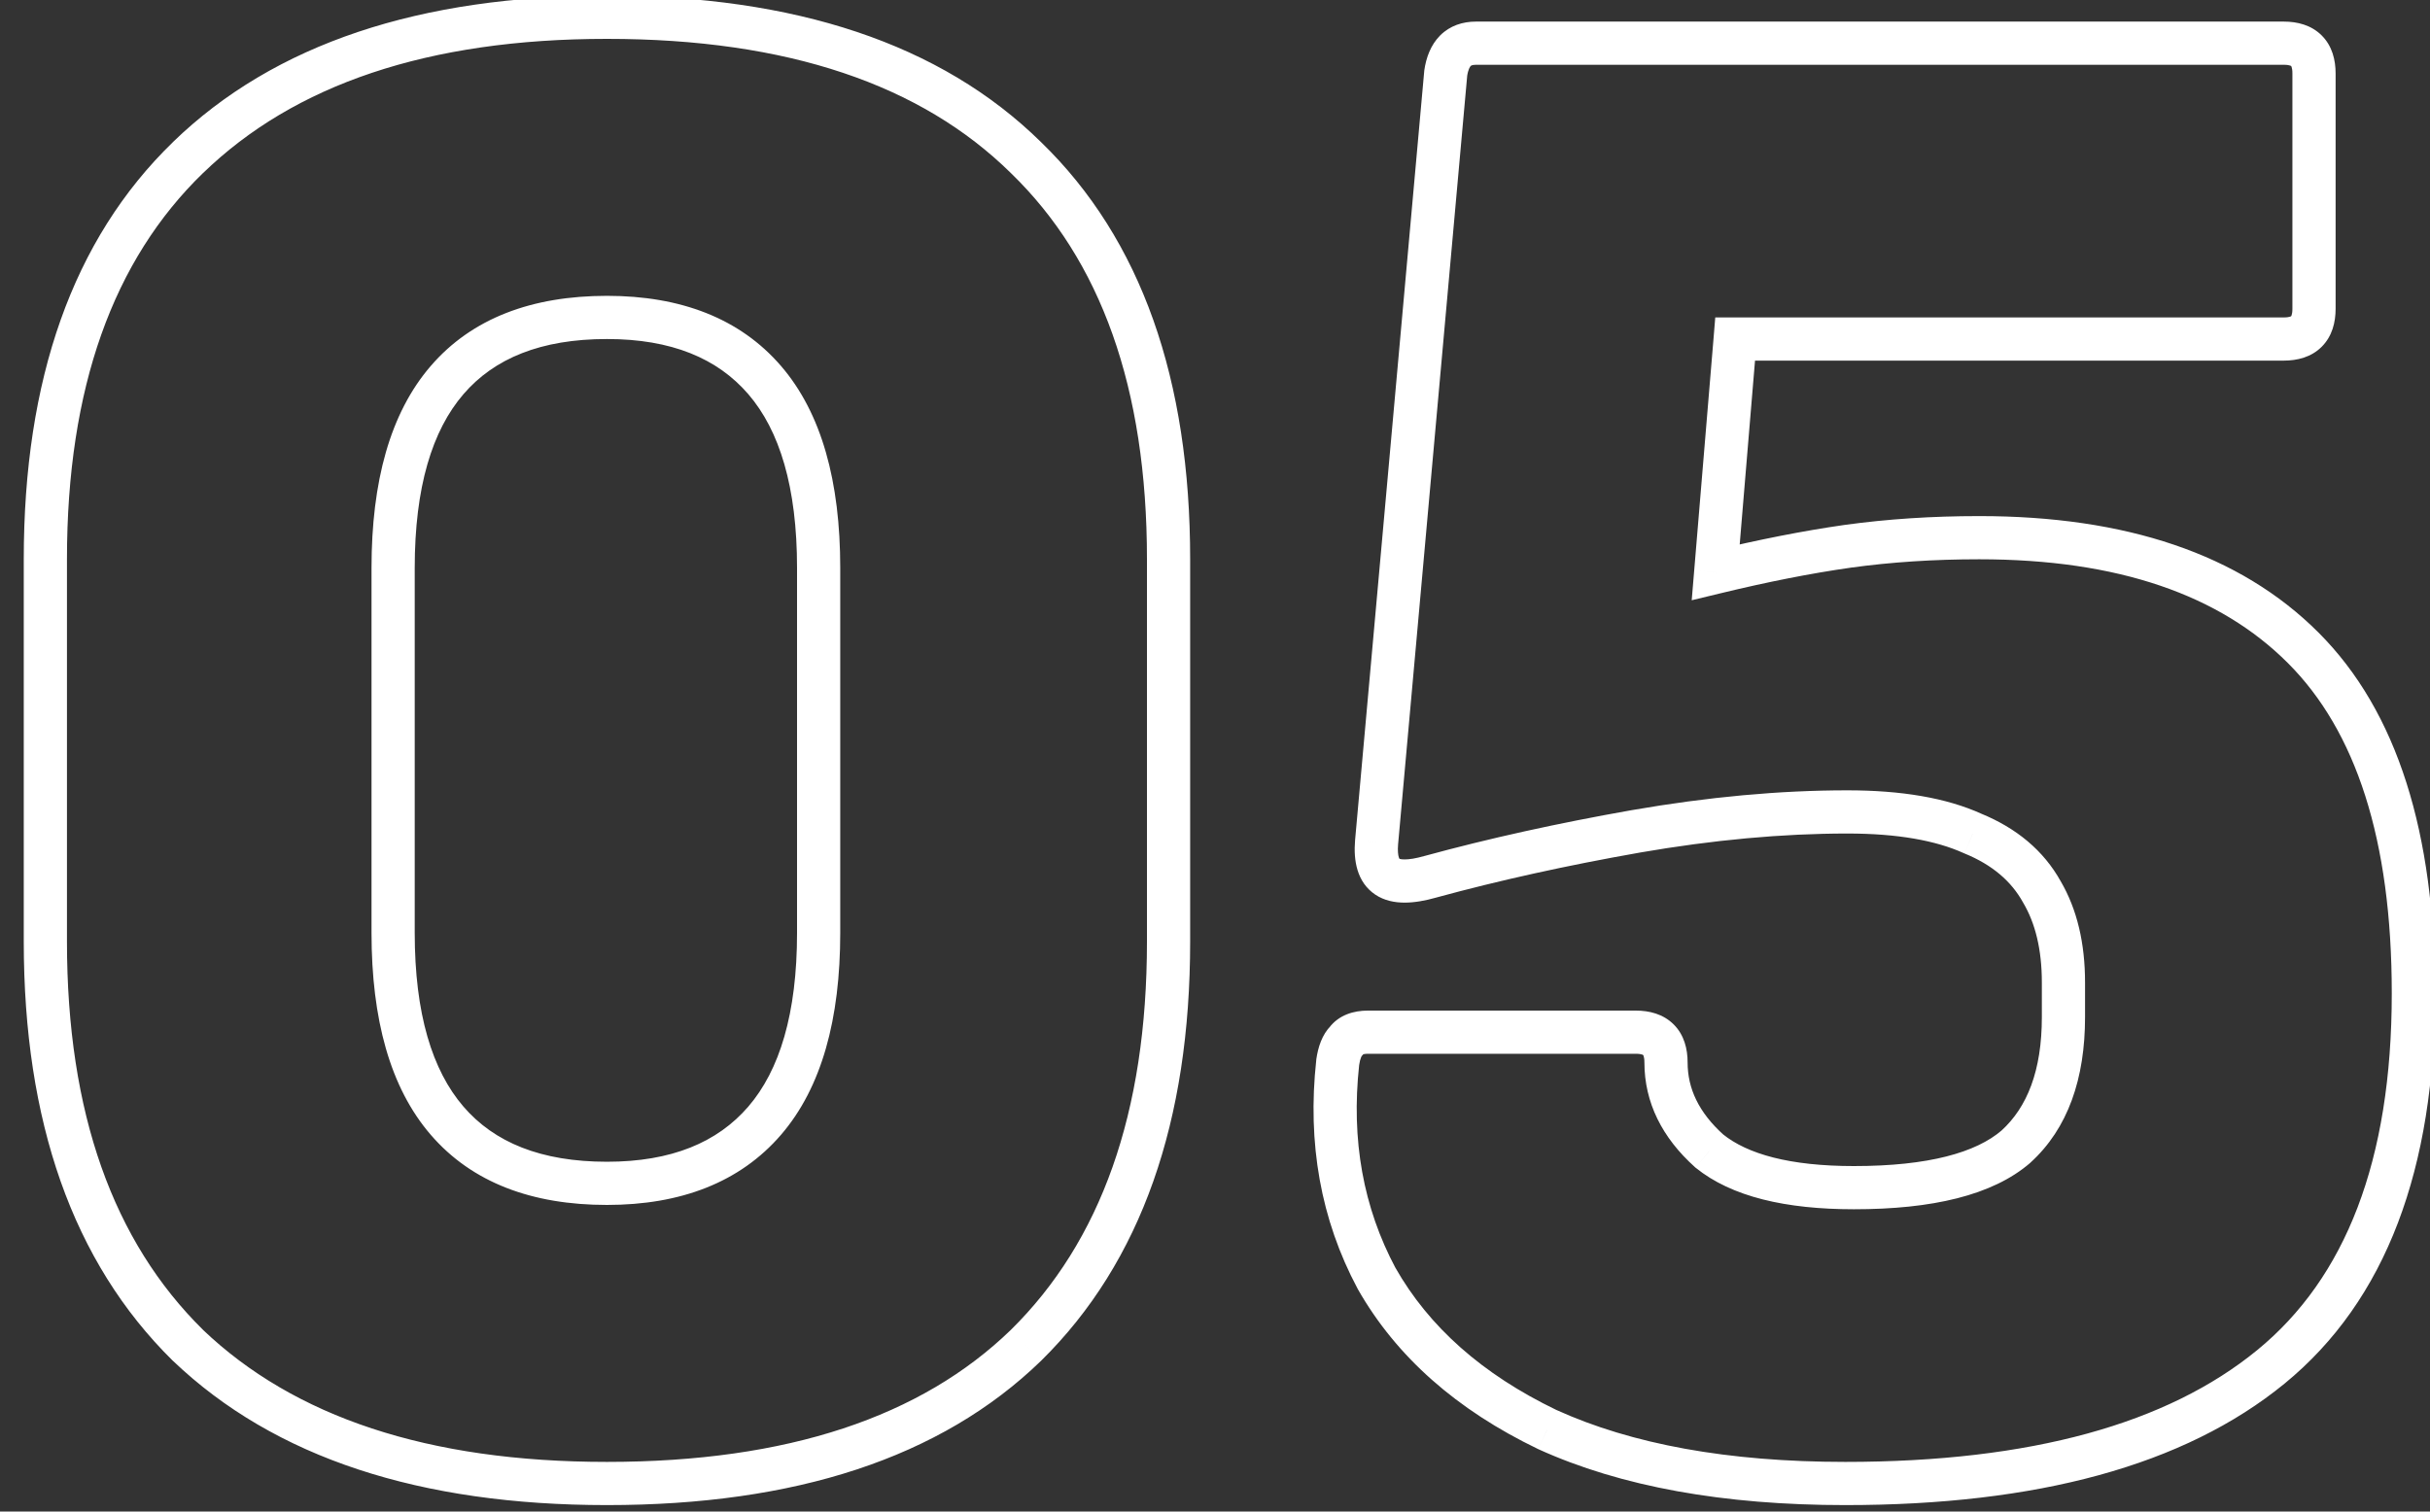 <?xml version="1.0" encoding="UTF-8"?> <svg xmlns="http://www.w3.org/2000/svg" width="45" height="28" viewBox="0 0 45 28" fill="none"><rect x="0" y="0" width="45" height="28" fill="#333333" stroke="none"/> <path d="M3.48 24.92L3.199 25.205L3.204 25.209L3.48 24.92ZM3.48 2.92L3.758 3.207L3.759 3.207L3.48 2.92ZM19 2.92L18.719 3.205L18.721 3.207L19 2.92ZM19 24.92L19.279 25.207L19.281 25.205L19 24.92ZM14.16 7.04L13.857 7.301L14.16 7.04ZM8.28 7.04L8.583 7.301L8.28 7.04ZM11.24 27.08C7.918 27.08 5.445 26.243 3.756 24.631L3.204 25.209C5.089 27.01 7.789 27.88 11.24 27.88V27.08ZM3.761 24.635C2.099 22.998 1.24 20.622 1.24 17.44H0.44C0.44 20.765 1.341 23.375 3.199 25.205L3.761 24.635ZM1.24 17.44V10.36H0.44V17.44H1.24ZM1.24 10.36C1.24 7.178 2.099 4.816 3.758 3.207L3.202 2.633C1.341 4.437 0.44 7.035 0.44 10.36H1.24ZM3.759 3.207C5.447 1.569 7.919 0.72 11.24 0.72V-0.08C7.788 -0.08 5.086 0.804 3.201 2.633L3.759 3.207ZM11.24 0.72C14.589 0.72 17.059 1.57 18.719 3.205L19.281 2.635C17.421 0.804 14.718 -0.08 11.24 -0.08V0.72ZM18.721 3.207C20.381 4.816 21.24 7.178 21.24 10.36H22.04C22.04 7.035 21.139 4.437 19.279 2.633L18.721 3.207ZM21.24 10.36V17.44H22.04V10.36H21.24ZM21.24 17.44C21.24 20.622 20.381 22.998 18.719 24.635L19.281 25.205C21.139 23.375 22.04 20.765 22.04 17.44H21.24ZM18.721 24.633C17.061 26.243 14.591 27.08 11.24 27.08V27.88C14.716 27.88 17.419 27.011 19.279 25.207L18.721 24.633ZM11.24 22.32C12.604 22.32 13.702 21.904 14.463 21.021L13.857 20.499C13.285 21.162 12.435 21.52 11.24 21.52V22.32ZM14.463 21.021C15.217 20.146 15.56 18.875 15.56 17.28H14.76C14.76 18.778 14.436 19.827 13.857 20.499L14.463 21.021ZM15.56 17.28V10.52H14.76V17.28H15.56ZM15.56 10.52C15.56 8.925 15.217 7.654 14.463 6.779L13.857 7.301C14.436 7.973 14.76 9.022 14.76 10.52H15.56ZM14.463 6.779C13.702 5.896 12.604 5.48 11.24 5.48V6.28C12.435 6.28 13.285 6.638 13.857 7.301L14.463 6.779ZM11.24 5.48C9.852 5.48 8.74 5.894 7.977 6.779L8.583 7.301C9.153 6.639 10.015 6.28 11.24 6.28V5.48ZM7.977 6.779C7.222 7.654 6.88 8.925 6.88 10.52H7.68C7.68 9.022 8.004 7.973 8.583 7.301L7.977 6.779ZM6.88 10.52V17.28H7.68V10.52H6.88ZM6.88 17.28C6.88 18.875 7.222 20.146 7.977 21.021L8.583 20.499C8.004 19.827 7.68 18.778 7.68 17.28H6.88ZM7.977 21.021C8.74 21.906 9.852 22.32 11.24 22.32V21.52C10.015 21.52 9.153 21.161 8.583 20.499L7.977 21.021ZM28.652 26.48L28.479 26.84L28.487 26.844L28.652 26.48ZM25.492 23.68L25.139 23.868L25.144 23.878L25.492 23.68ZM24.772 19.68L24.376 19.623L24.375 19.637L24.772 19.68ZM24.932 19.28L25.215 19.563L25.235 19.543L25.252 19.52L24.932 19.28ZM31.652 21.32L31.385 21.617L31.392 21.624L31.401 21.631L31.652 21.32ZM37.332 21.24L37.594 21.543L37.601 21.536L37.332 21.24ZM37.812 16.52L37.462 16.714L37.467 16.723L37.812 16.52ZM36.532 15.44L36.367 15.804L36.374 15.807L36.381 15.81L36.532 15.44ZM30.292 15.4L30.224 15.006L30.223 15.006L30.292 15.4ZM26.492 16.24L26.387 15.854L26.382 15.855L26.492 16.24ZM25.692 16.24L25.914 15.907H25.914L25.692 16.24ZM25.492 15.6L25.094 15.564L25.094 15.567L25.492 15.6ZM26.772 1.36L26.376 1.303L26.375 1.314L26.374 1.324L26.772 1.36ZM32.132 6.28V5.88H31.764L31.734 6.247L32.132 6.28ZM31.772 10.6L31.374 10.567L31.328 11.119L31.866 10.989L31.772 10.6ZM34.212 10.12L34.157 9.724L34.156 9.724L34.212 10.12ZM42.652 12L42.935 11.717L42.652 12ZM42.052 25.32L41.799 25.01L42.052 25.32ZM34.172 27.08C31.996 27.08 30.217 26.752 28.818 26.116L28.487 26.844C30.021 27.541 31.922 27.88 34.172 27.88V27.08ZM28.826 26.12C27.445 25.455 26.459 24.573 25.84 23.482L25.144 23.878C25.858 25.134 26.979 26.118 28.479 26.84L28.826 26.12ZM25.845 23.492C25.246 22.369 25.018 21.117 25.17 19.723L24.375 19.637C24.207 21.176 24.458 22.591 25.139 23.868L25.845 23.492ZM25.168 19.737C25.178 19.666 25.192 19.618 25.204 19.589C25.215 19.559 25.222 19.556 25.215 19.563L24.649 18.997C24.479 19.167 24.408 19.403 24.376 19.623L25.168 19.737ZM25.252 19.52C25.249 19.524 25.246 19.527 25.242 19.53C25.239 19.533 25.238 19.533 25.241 19.531C25.248 19.528 25.275 19.52 25.332 19.52V18.72C25.073 18.72 24.795 18.796 24.612 19.04L25.252 19.52ZM25.332 19.52H30.292V18.72H25.332V19.52ZM30.292 19.52C30.417 19.52 30.438 19.551 30.429 19.543C30.421 19.535 30.452 19.555 30.452 19.68H31.252C31.252 19.432 31.19 19.172 30.995 18.977C30.8 18.782 30.541 18.72 30.292 18.72V19.52ZM30.452 19.68C30.452 20.426 30.783 21.076 31.385 21.617L31.92 21.023C31.455 20.604 31.252 20.16 31.252 19.68H30.452ZM31.401 21.631C32.067 22.17 33.072 22.4 34.332 22.4V21.6C33.139 21.6 32.358 21.376 31.904 21.009L31.401 21.631ZM34.332 22.4C35.771 22.4 36.895 22.146 37.594 21.543L37.071 20.937C36.596 21.347 35.72 21.6 34.332 21.6V22.4ZM37.601 21.536C38.297 20.903 38.612 19.979 38.612 18.84H37.812C37.812 19.835 37.54 20.51 37.063 20.944L37.601 21.536ZM38.612 18.84V18.2H37.812V18.84H38.612ZM38.612 18.2C38.612 17.481 38.468 16.846 38.157 16.317L37.467 16.723C37.69 17.1 37.812 17.586 37.812 18.2H38.612ZM38.162 16.326C37.844 15.754 37.341 15.339 36.684 15.07L36.381 15.81C36.897 16.021 37.247 16.326 37.462 16.714L38.162 16.326ZM36.698 15.076C36.04 14.777 35.204 14.64 34.212 14.64V15.44C35.141 15.44 35.851 15.57 36.367 15.804L36.698 15.076ZM34.212 14.64C32.96 14.64 31.63 14.762 30.224 15.006L30.36 15.794C31.728 15.557 33.011 15.44 34.212 15.44V14.64ZM30.223 15.006C28.852 15.248 27.573 15.53 26.387 15.854L26.597 16.626C27.758 16.309 29.012 16.032 30.362 15.794L30.223 15.006ZM26.382 15.855C26.217 15.903 26.096 15.92 26.012 15.92C25.928 15.92 25.907 15.903 25.914 15.907L25.47 16.573C25.637 16.684 25.829 16.72 26.012 16.72C26.195 16.72 26.394 16.684 26.602 16.625L26.382 15.855ZM25.914 15.907C25.922 15.913 25.915 15.915 25.904 15.881C25.891 15.84 25.88 15.762 25.891 15.633L25.094 15.567C25.063 15.93 25.123 16.341 25.47 16.573L25.914 15.907ZM25.891 15.636L27.171 1.396L26.374 1.324L25.094 15.564L25.891 15.636ZM27.168 1.417C27.188 1.28 27.224 1.234 27.235 1.223C27.238 1.22 27.254 1.2 27.332 1.2V0.4C27.09 0.4 26.853 0.473 26.669 0.657C26.494 0.833 26.41 1.067 26.376 1.303L27.168 1.417ZM27.332 1.2H42.292V0.4H27.332V1.2ZM42.292 1.2C42.417 1.2 42.438 1.231 42.429 1.223C42.421 1.215 42.452 1.235 42.452 1.36H43.252C43.252 1.112 43.19 0.852 42.995 0.657C42.8 0.462 42.541 0.4 42.292 0.4V1.2ZM42.452 1.36V5.72H43.252V1.36H42.452ZM42.452 5.72C42.452 5.845 42.421 5.865 42.429 5.857C42.438 5.849 42.417 5.88 42.292 5.88V6.68C42.541 6.68 42.8 6.618 42.995 6.423C43.19 6.228 43.252 5.968 43.252 5.72H42.452ZM42.292 5.88H32.132V6.68H42.292V5.88ZM31.734 6.247L31.374 10.567L32.171 10.633L32.531 6.313L31.734 6.247ZM31.866 10.989C32.736 10.778 33.537 10.62 34.269 10.516L34.156 9.724C33.394 9.833 32.568 9.995 31.678 10.211L31.866 10.989ZM34.267 10.516C35.02 10.412 35.816 10.36 36.652 10.36V9.56C35.782 9.56 34.951 9.614 34.157 9.724L34.267 10.516ZM36.652 10.36C39.227 10.36 41.109 11.022 42.369 12.283L42.935 11.717C41.476 10.258 39.358 9.56 36.652 9.56V10.36ZM42.369 12.283C43.623 13.537 44.292 15.546 44.292 18.4H45.092C45.092 15.441 44.401 13.183 42.935 11.717L42.369 12.283ZM44.292 18.4C44.292 21.503 43.433 23.673 41.799 25.01L42.306 25.63C44.191 24.087 45.092 21.643 45.092 18.4H44.292ZM41.799 25.01C40.14 26.368 37.62 27.08 34.172 27.08V27.88C37.711 27.88 40.444 27.152 42.306 25.63L41.799 25.01Z" fill="white"></path> </svg> 